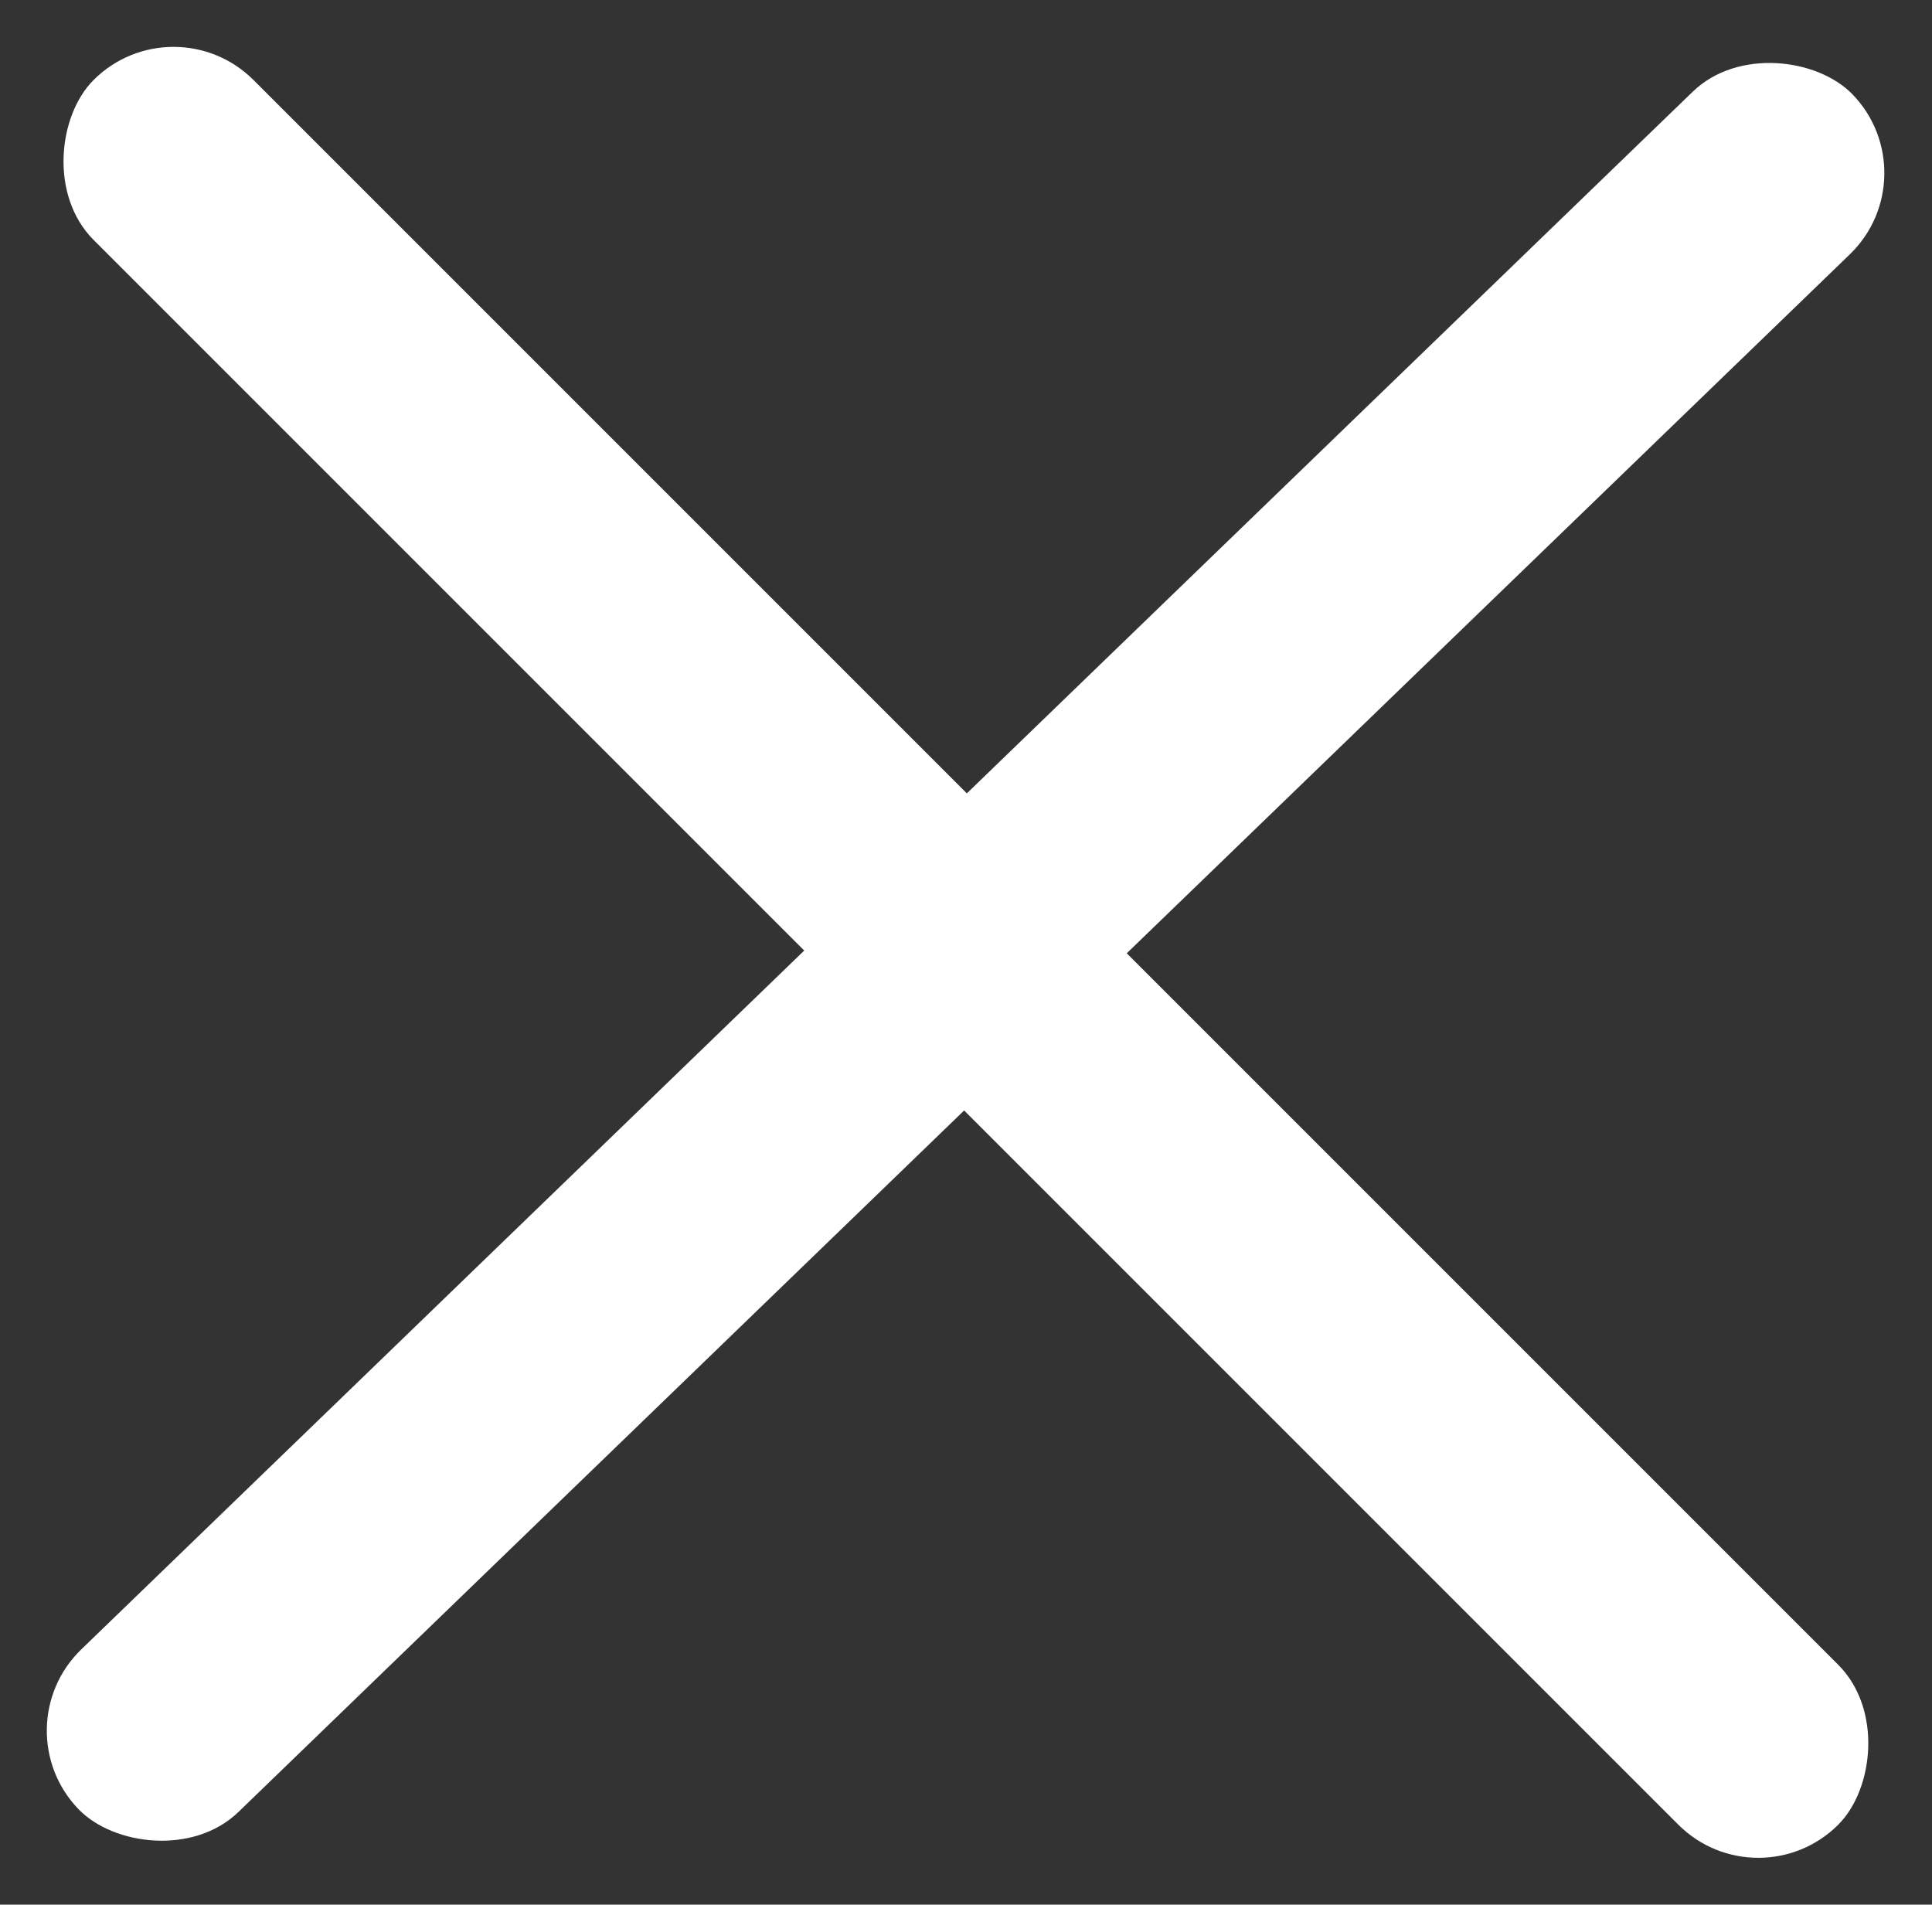<svg xmlns="http://www.w3.org/2000/svg" viewBox="0 0 20.164 19.878">
  <rect x="0" y="0" width="20.164" height="19.878" fill="#333333" stroke="none"/>
  <defs>
    <style>
      .cls-1 {
        fill: #fff;
      }
    </style>
  </defs>
  <g id="Group_69" data-name="Group 69" transform="translate(-333.812 -16.972)">
    <rect id="Rectangle_176" data-name="Rectangle 176" class="cls-1" width="25.751" height="2.36" rx="1.18" transform="matrix(0.719, -0.695, 0.695, 0.719, 333.812, 35.006)"/>
    <rect id="Rectangle_228" data-name="Rectangle 228" class="cls-1" width="25.751" height="2.36" rx="1.18" transform="translate(352.163 36.85) rotate(-135)"/>
  </g>
</svg>
